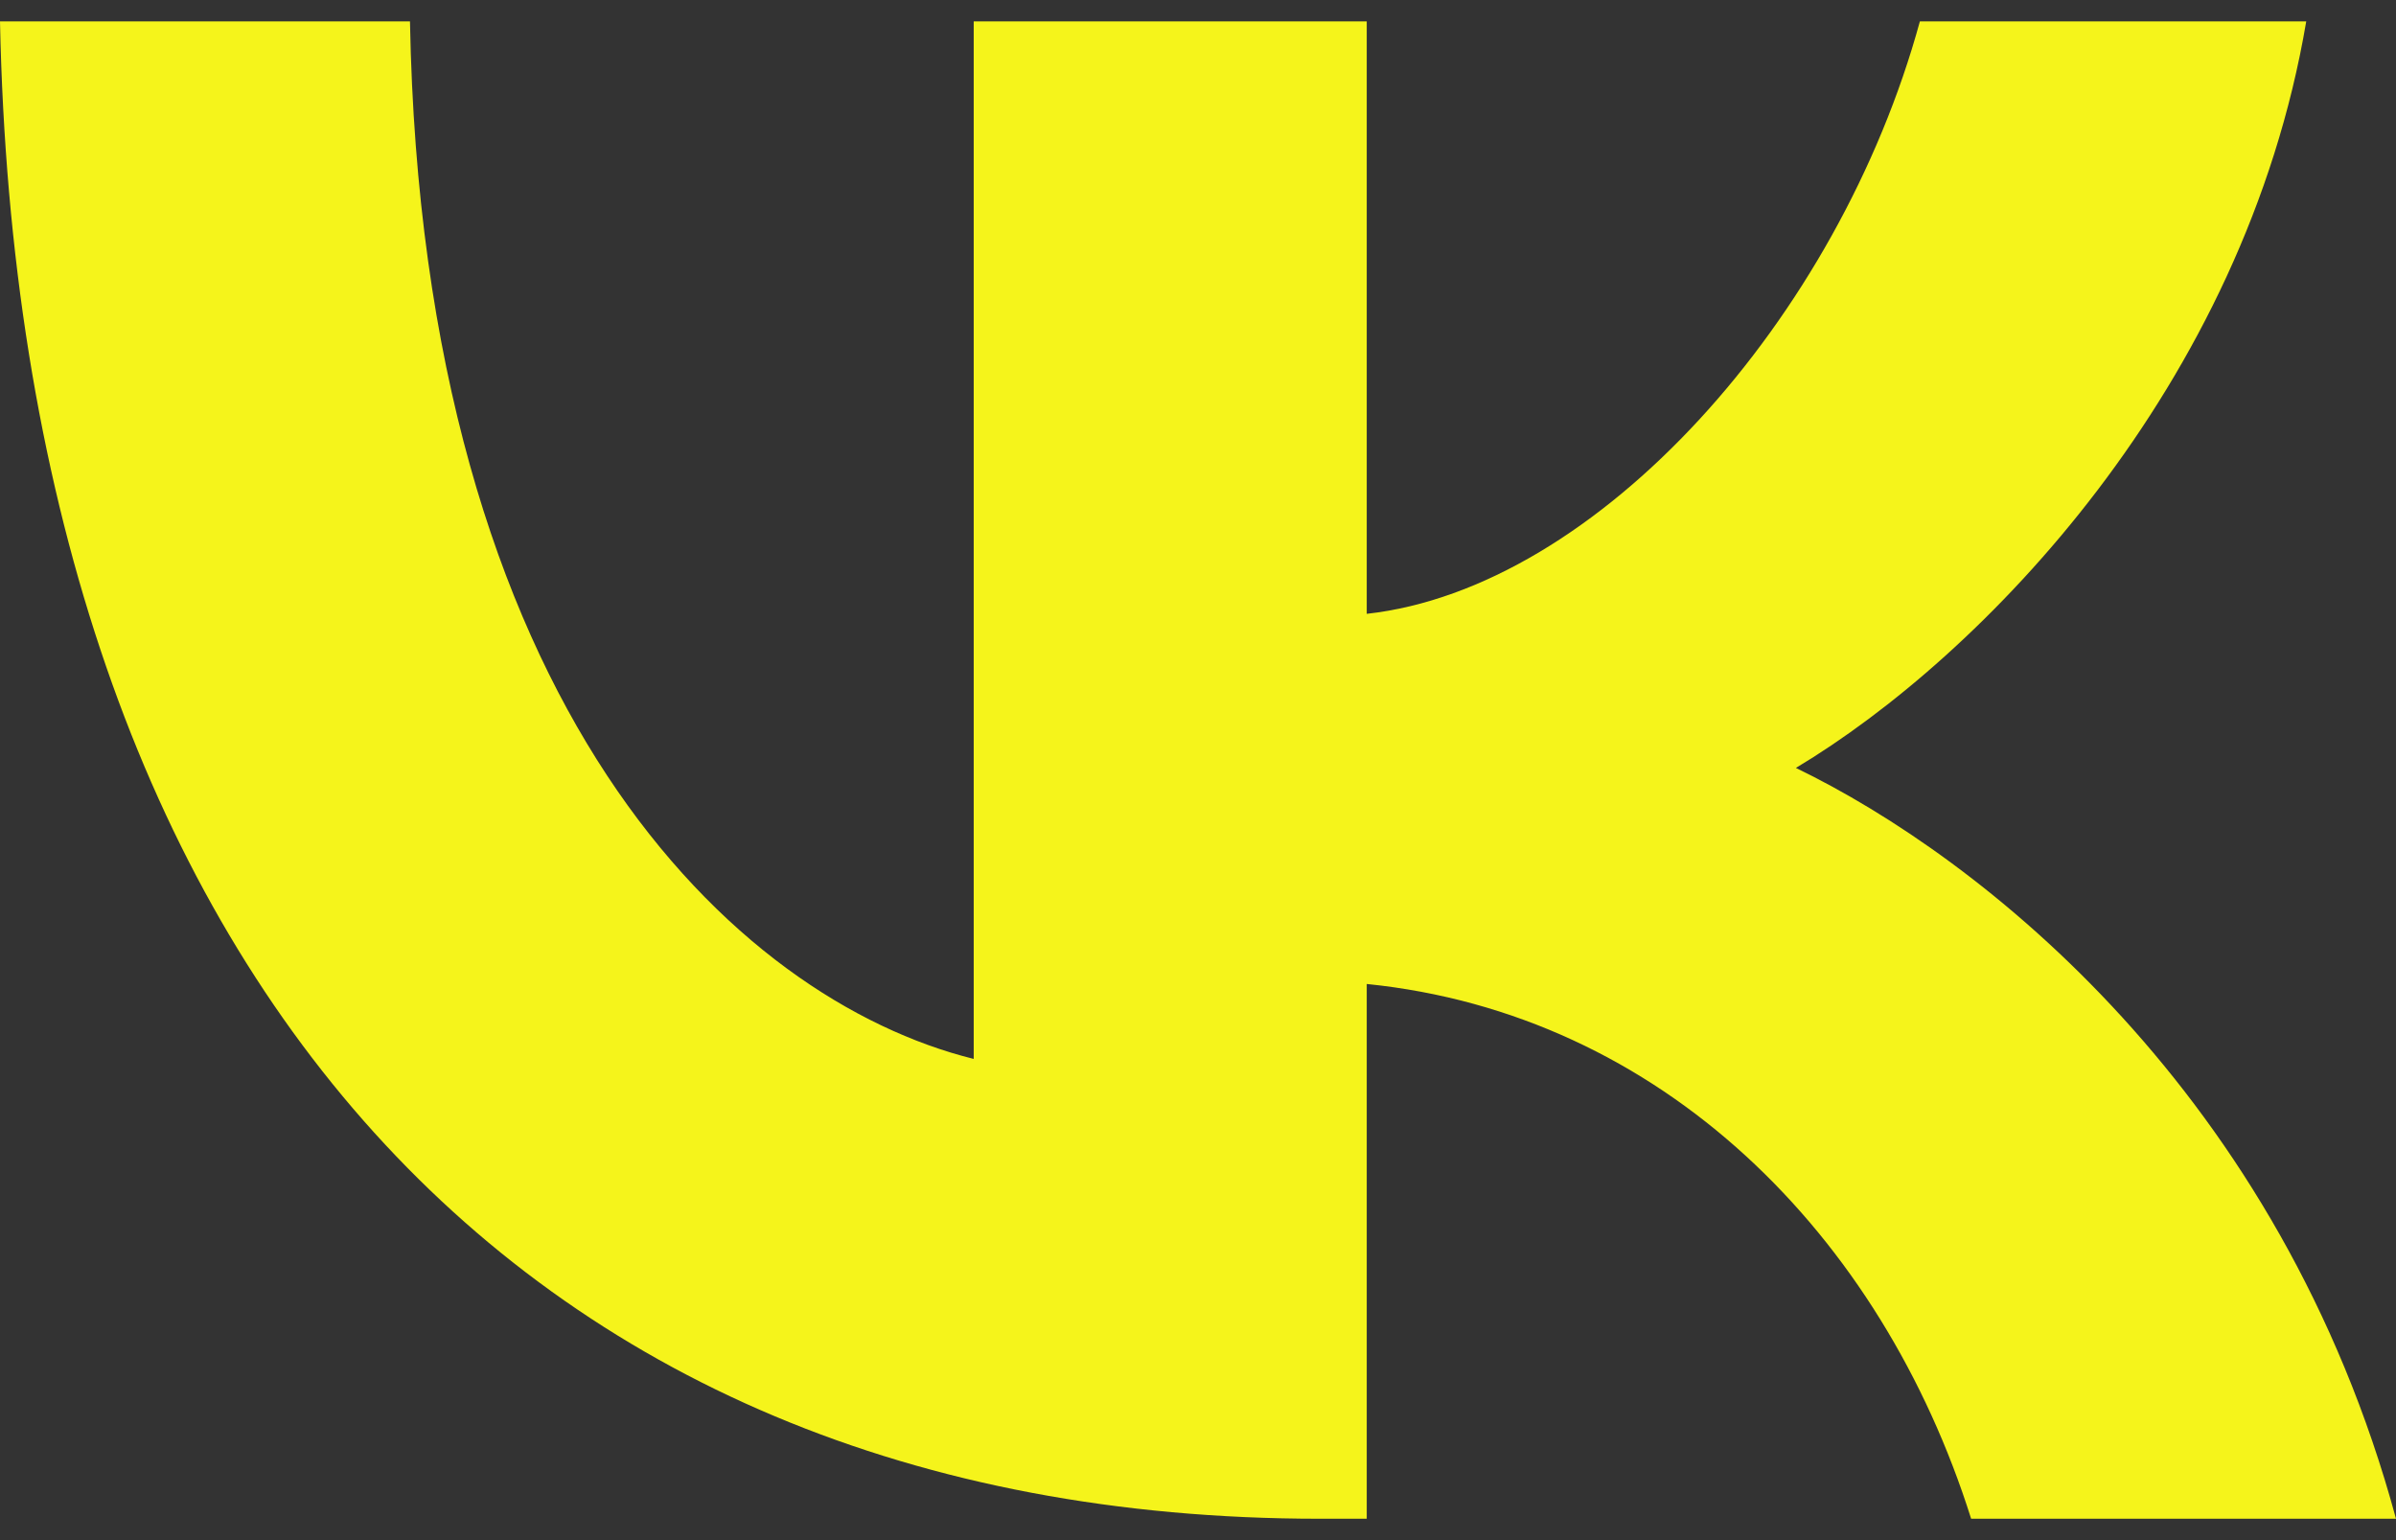 <svg width="28" height="18" viewBox="0 0 28 18" fill="none" xmlns="http://www.w3.org/2000/svg">
<rect x="0" y="0" width="28" height="18" fill="#333333" stroke="none"/>
<path d="M15.423 17.75C5.964 17.75 0.223 11.175 0 0.25H4.791C4.94 8.275 8.585 11.681 11.379 12.376V0.25H15.972V7.174C18.667 6.875 21.486 3.725 22.436 0.25H26.951C26.228 4.525 23.159 7.675 20.987 8.975C23.159 10.025 26.652 12.776 28 17.75H23.035C21.986 14.425 19.415 11.849 15.972 11.5V17.75H15.423Z" fill="#F5F41B"/>
</svg>
